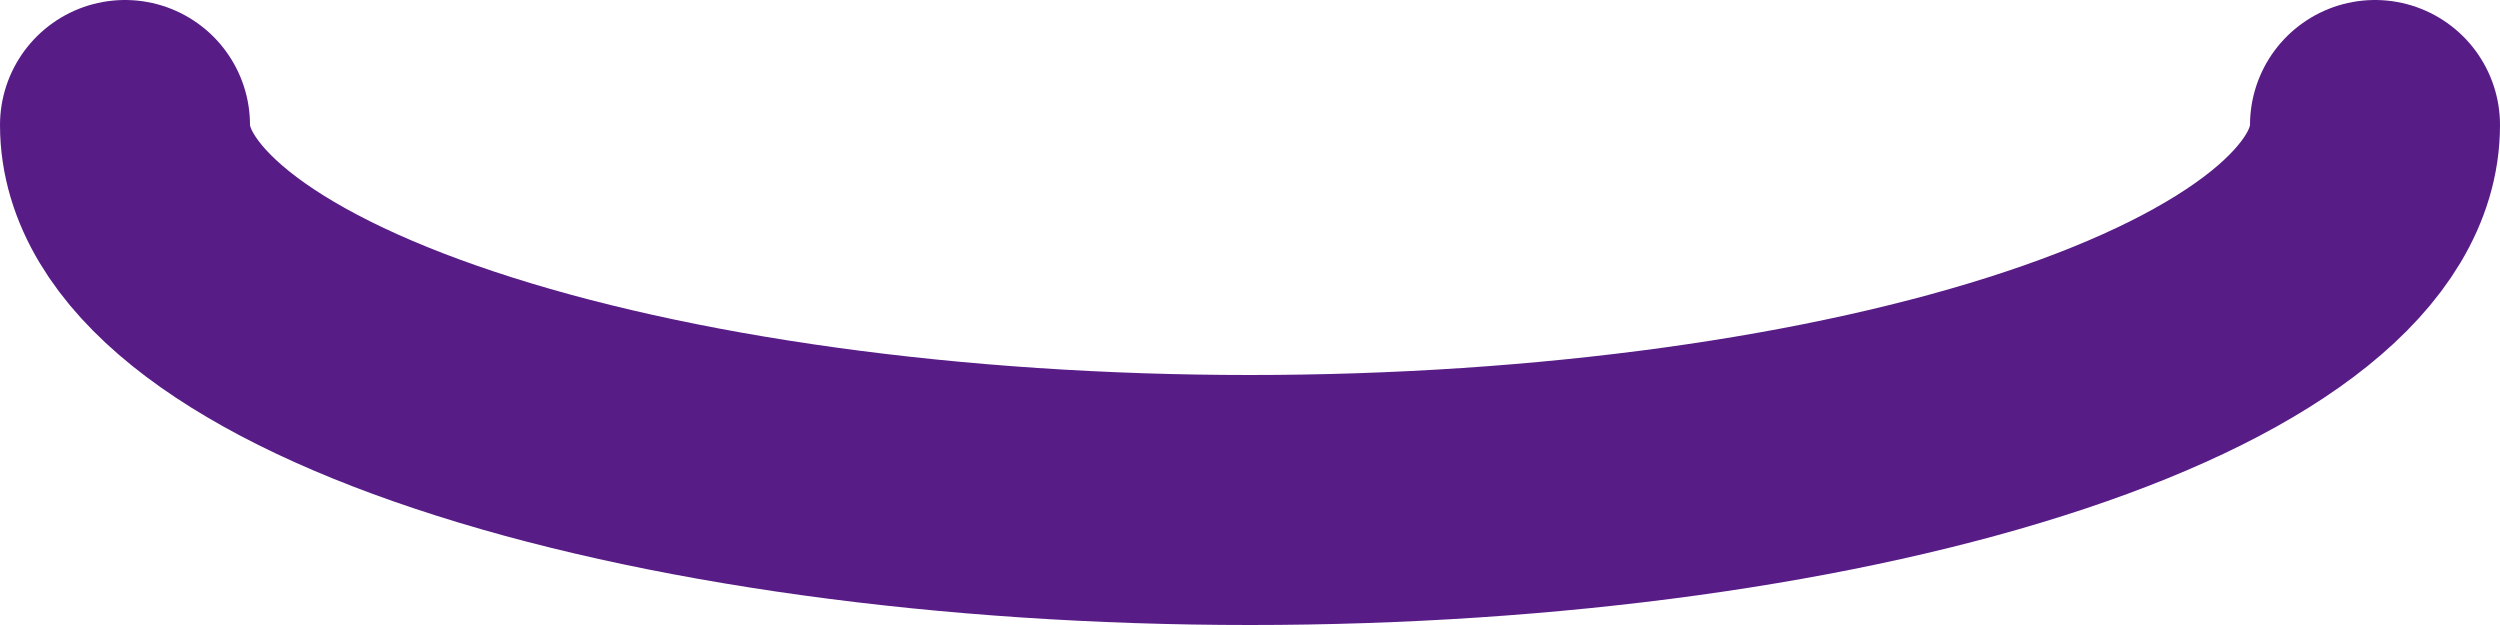 <?xml version="1.0" encoding="utf-8"?>
<svg xmlns="http://www.w3.org/2000/svg" fill="none" height="100%" overflow="visible" preserveAspectRatio="none" style="display: block;" viewBox="0 0 20 5" width="100%">
<path d="M1 1C1 1.796 1.948 2.559 3.636 3.121C5.324 3.684 7.613 4 10 4C12.387 4 14.676 3.684 16.364 3.121C18.052 2.559 19 1.796 19 1" id="Vector" stroke="#581C87" stroke-linecap="round" stroke-width="2"/>
</svg>